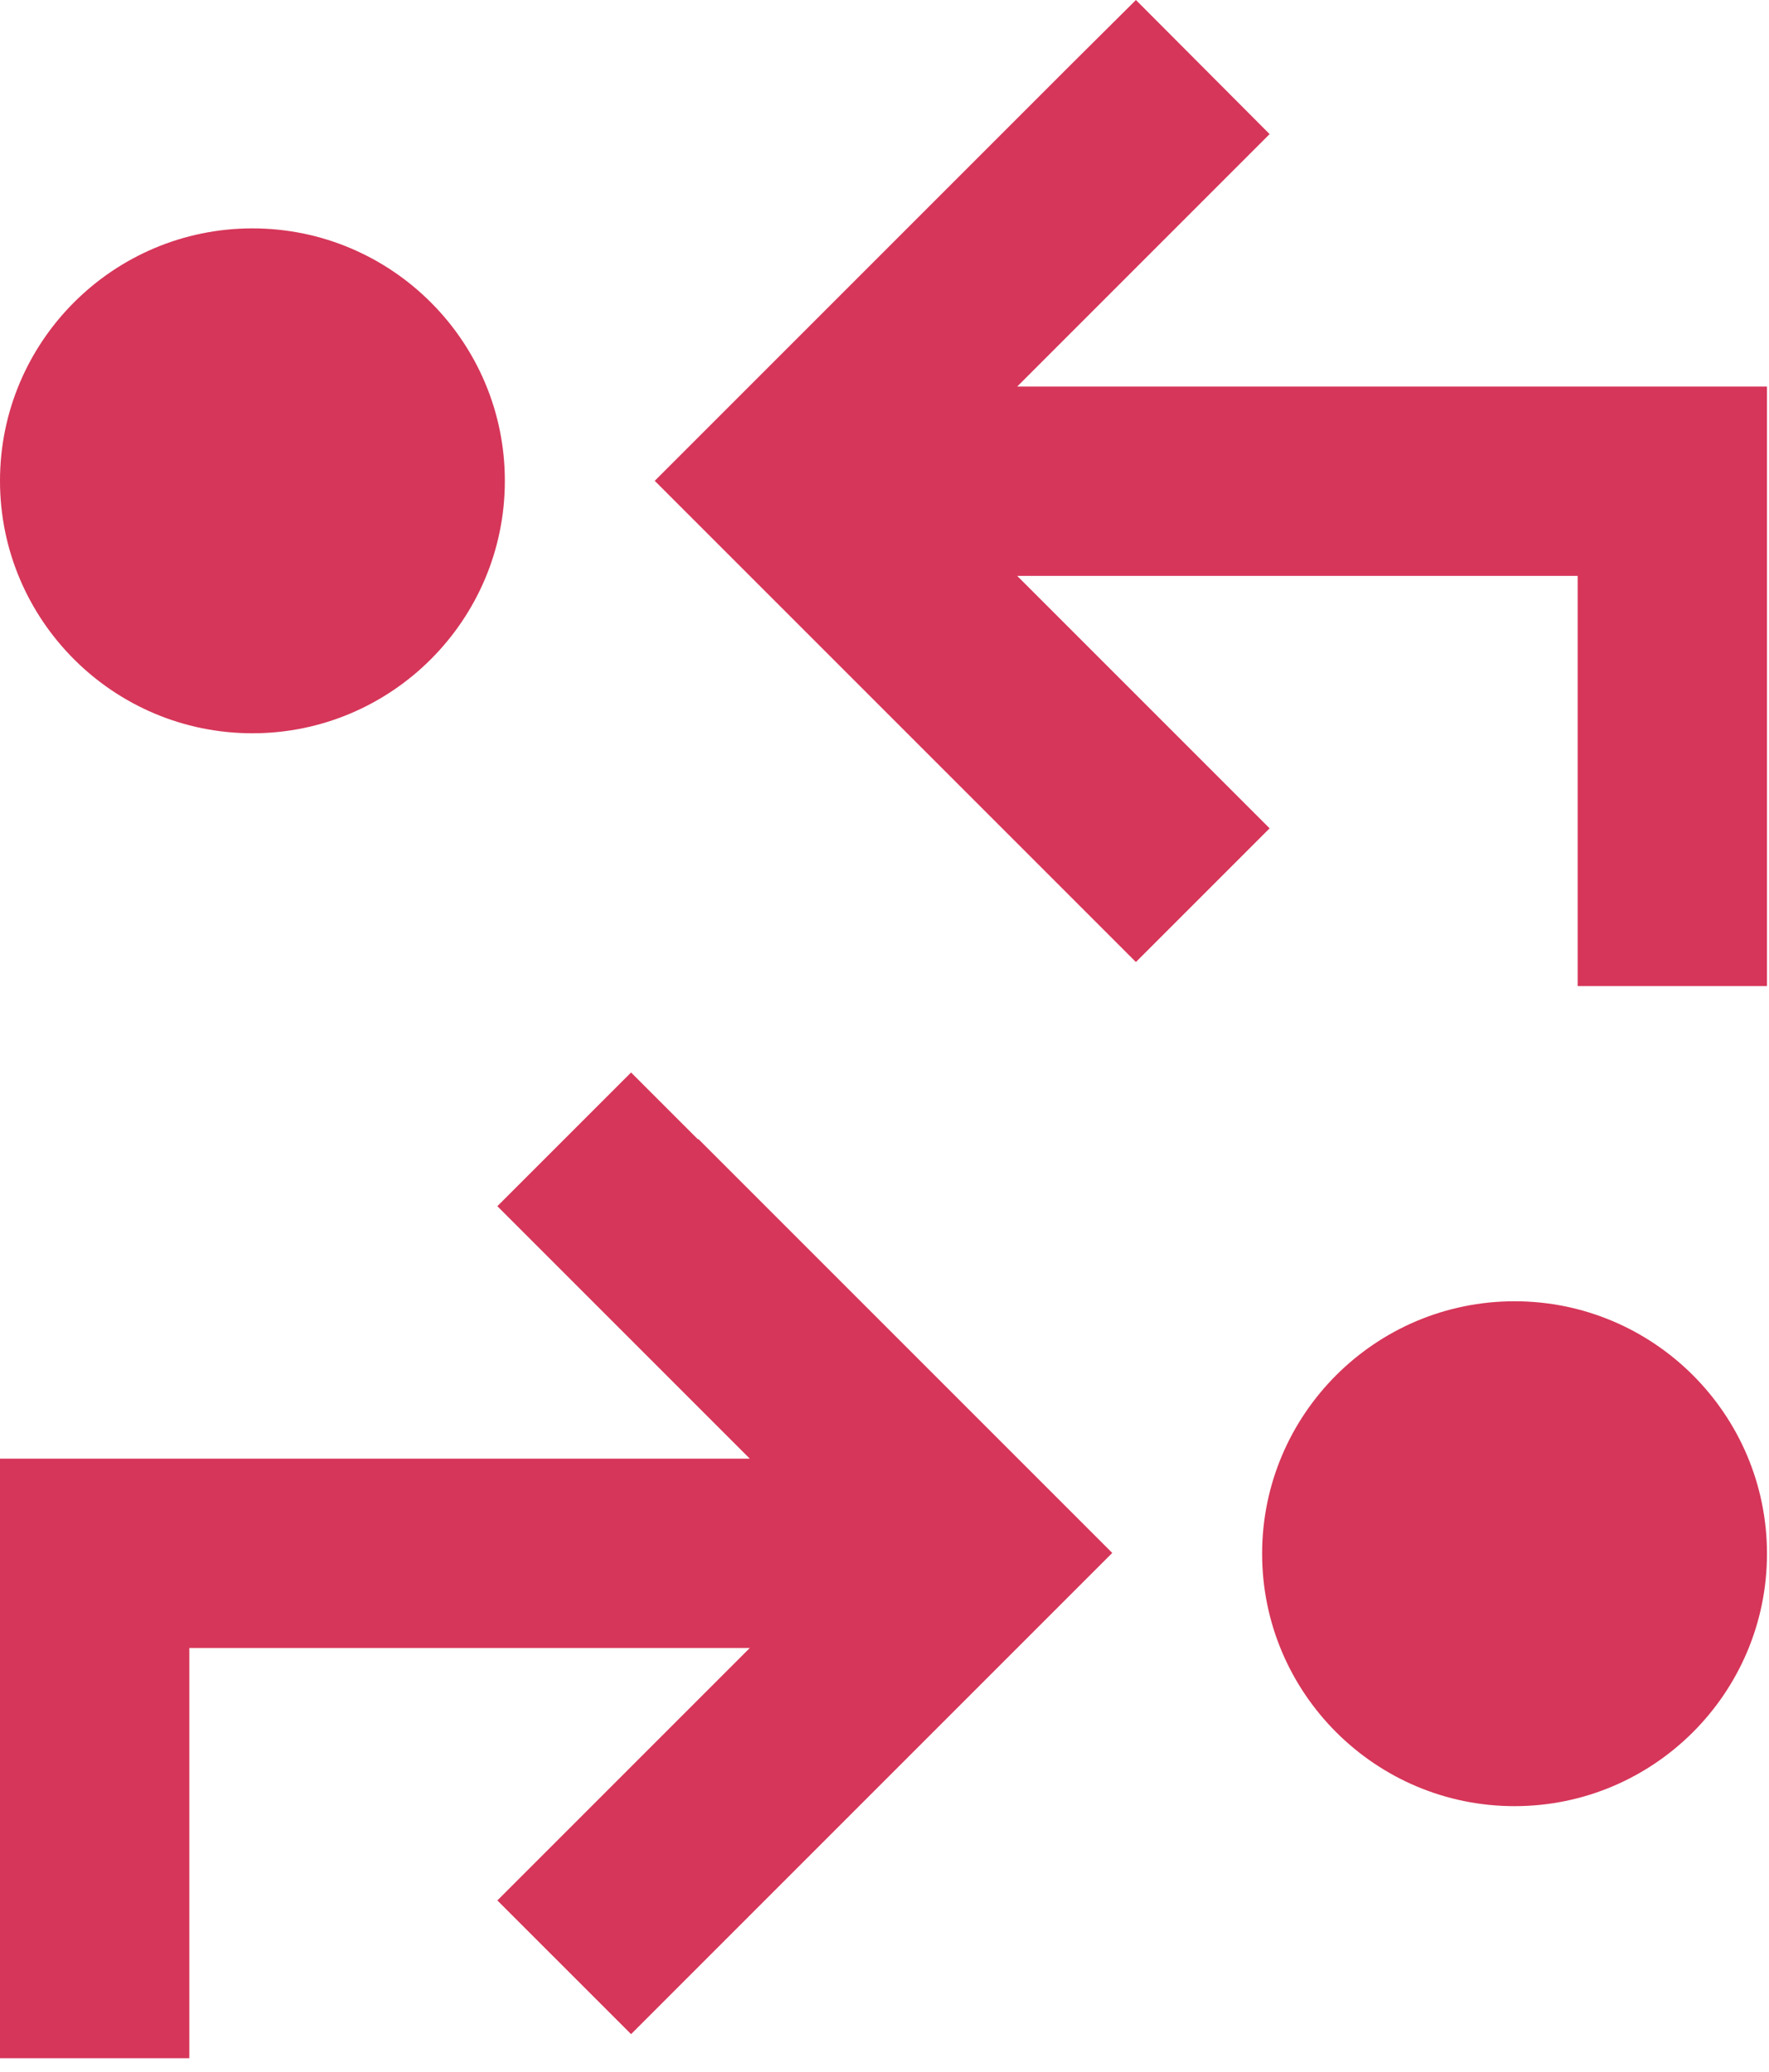 <?xml version="1.0" encoding="UTF-8" standalone="no"?> <svg xmlns="http://www.w3.org/2000/svg" xmlns:xlink="http://www.w3.org/1999/xlink" xmlns:serif="http://www.serif.com/" width="100%" height="100%" viewBox="0 0 292 342" version="1.1" xml:space="preserve" style="fill-rule:evenodd;clip-rule:evenodd;stroke-linejoin:round;stroke-miterlimit:2;"><path d="M176.433,11.003l-57.292,57.291l-11.068,11.068l11.068,11.068l57.292,57.291l11.067,11.068l22.07,-22.07c-4.101,-4.102 -17.968,-17.969 -41.666,-41.667l92.513,0l-0,67.708l31.25,0l-0,-98.958l-123.763,0c23.698,-23.698 37.565,-37.565 41.666,-41.667l-22.07,-22.135l-11.067,11.003Zm-61.199,177.083l-11.067,-11.068l-22.071,22.07c4.102,4.102 17.969,17.969 41.667,41.667l-123.763,0l-0,98.959l31.25,-0l-0,-67.709l92.513,0c-23.698,23.698 -37.565,37.565 -41.667,41.667l22.071,22.07l79.427,-79.427l-11.068,-11.067l-57.292,-57.292l0,0.13Zm176.433,68.359c-0,-22.982 -18.685,-41.666 -41.667,-41.666c-22.982,-0 -41.667,18.684 -41.667,41.666c0,22.982 18.685,41.667 41.667,41.667c22.982,0 41.667,-18.685 41.667,-41.667Zm-250,-218.75c-22.982,0 -41.667,18.685 -41.667,41.667c-0,22.982 18.685,41.667 41.667,41.667c22.981,-0 41.666,-18.685 41.666,-41.667c0,-22.982 -18.685,-41.667 -41.666,-41.667Z" style="fill:#d63659;fill-rule:nonzero;"></path></svg> 